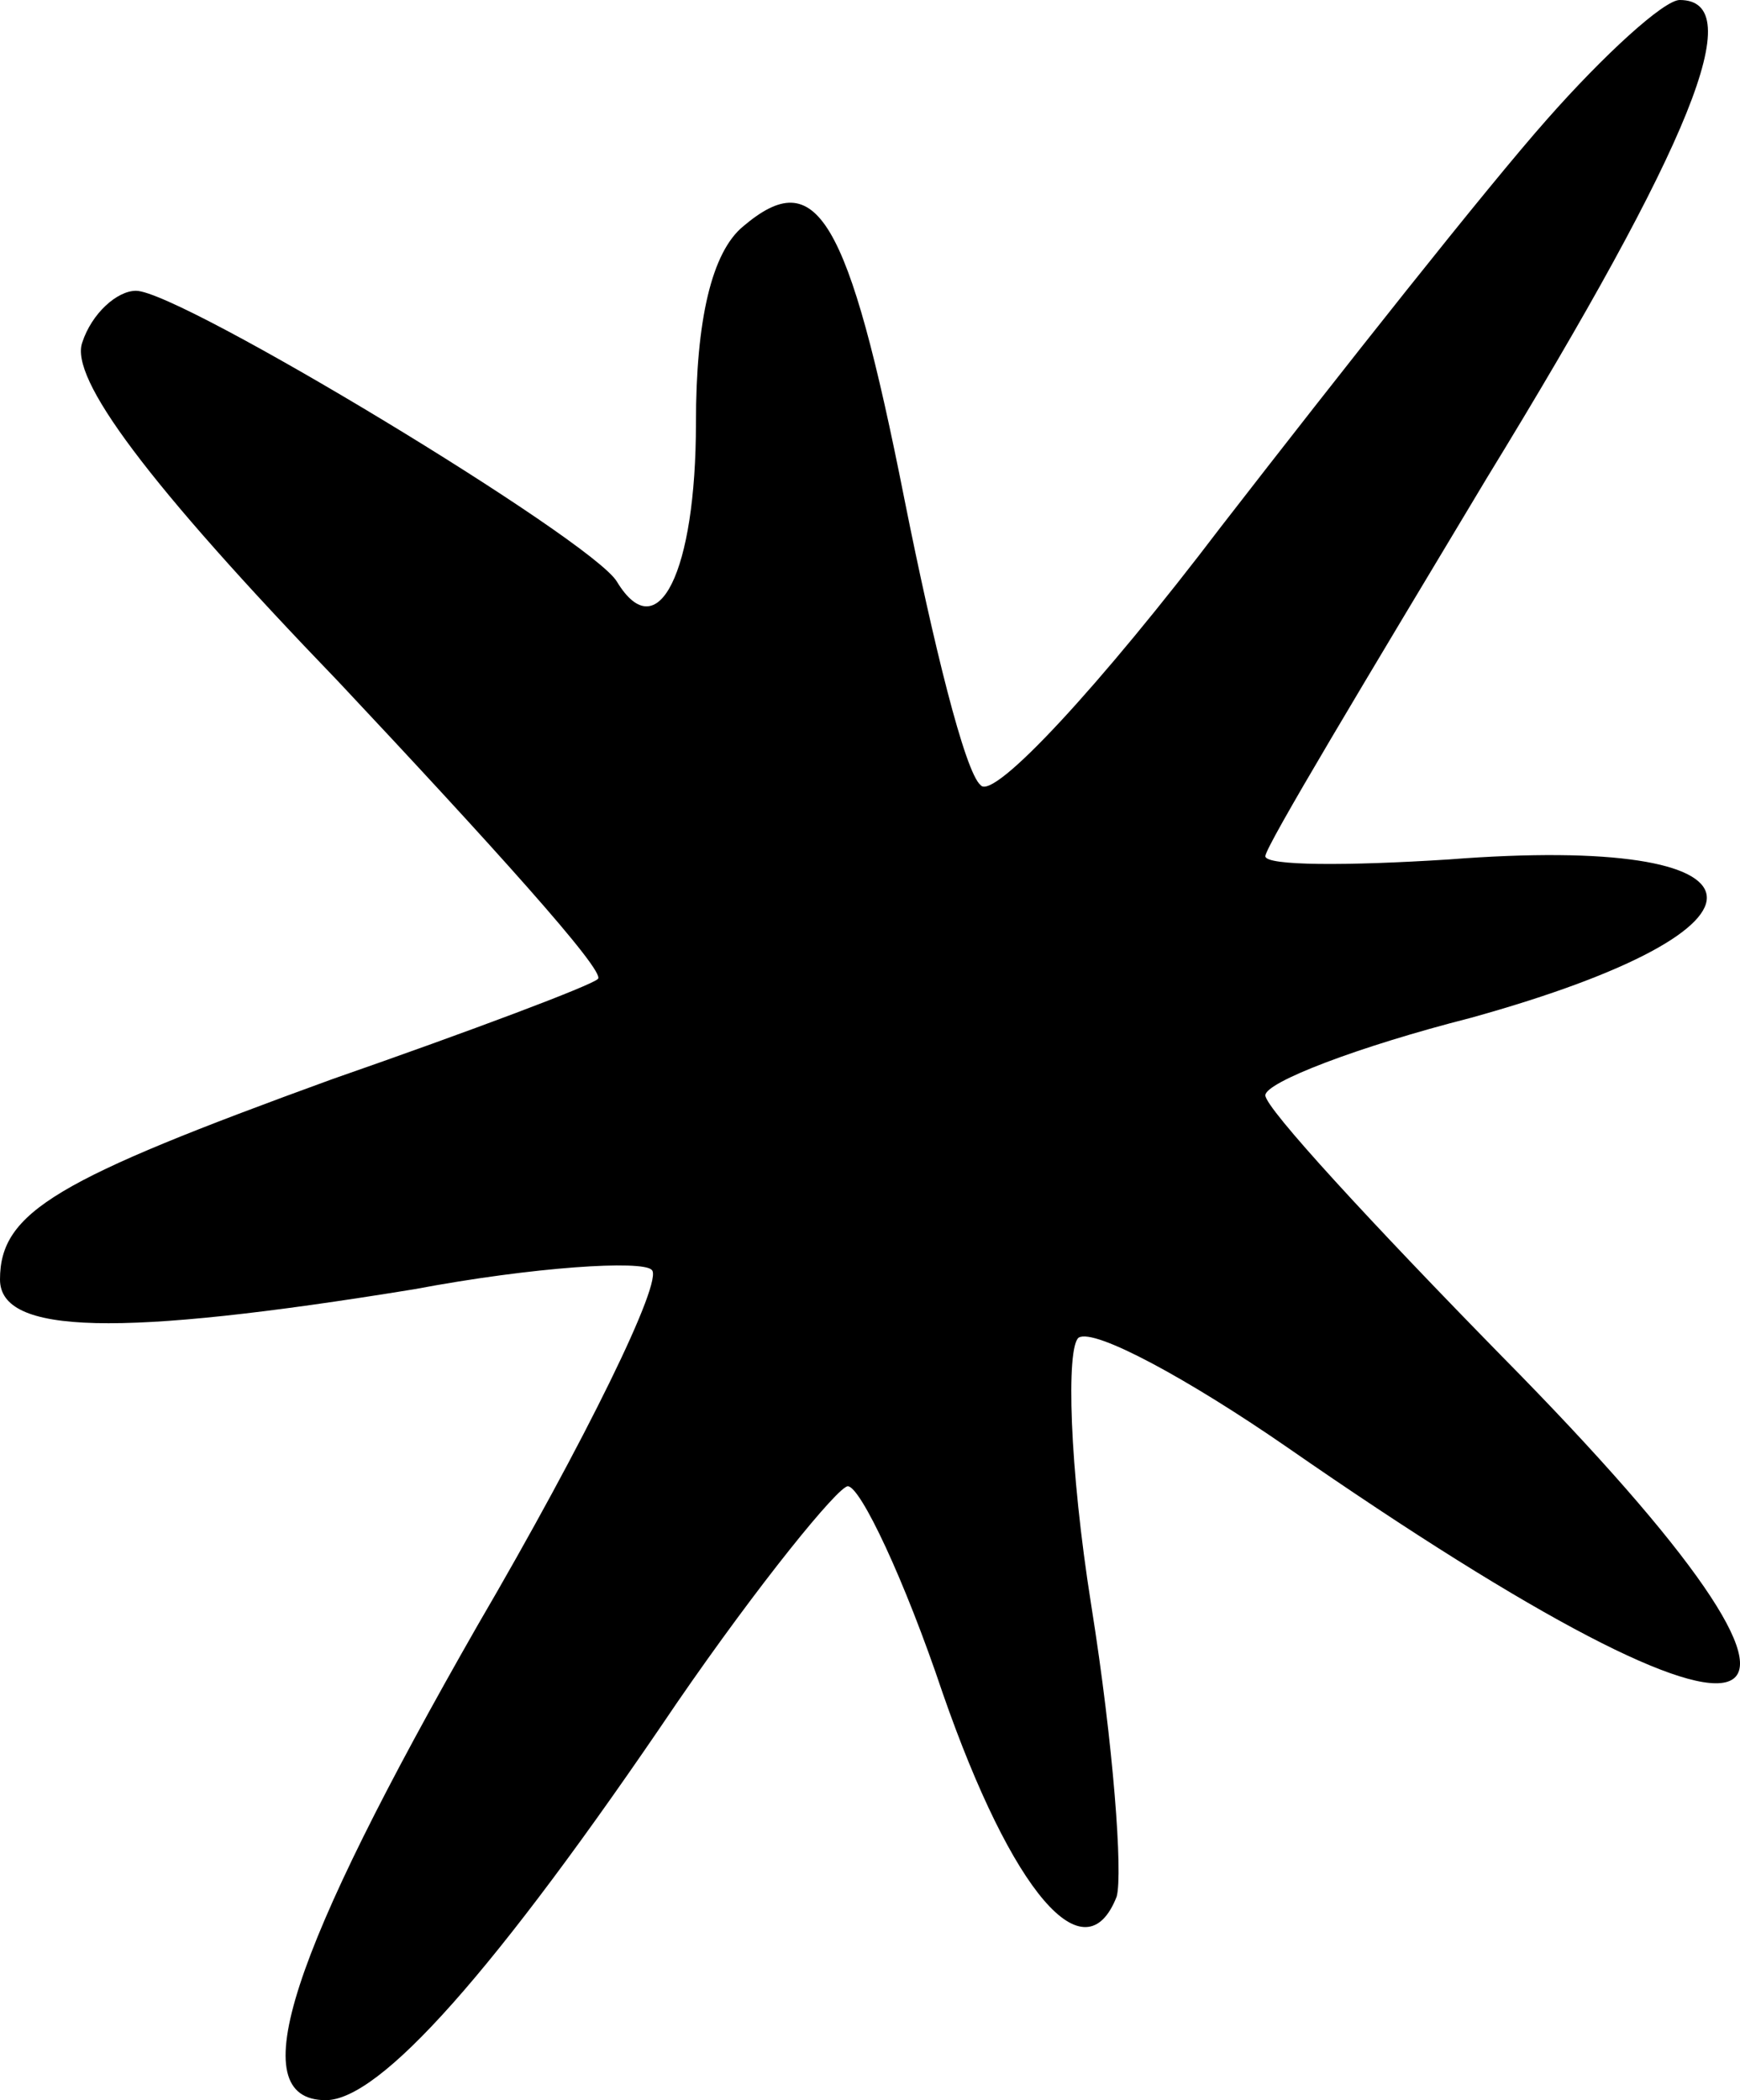<svg xmlns="http://www.w3.org/2000/svg" width="29" height="35" viewBox="0 0 29 35" fill="none"><path d="M25.781 1.992C24.779 3.123 22.354 6.192 20.351 8.777C18.347 11.415 16.555 13.354 16.344 13.085C16.08 12.869 15.553 10.715 15.079 8.346C14.13 3.554 13.602 2.746 12.39 3.769C11.862 4.2 11.599 5.331 11.599 7.054C11.599 9.531 10.966 10.823 10.281 9.692C9.859 8.992 3.005 4.846 2.267 4.846C1.951 4.846 1.529 5.223 1.371 5.708C1.16 6.3 2.425 8.023 5.641 11.361C8.119 14 10.123 16.208 9.964 16.315C9.859 16.423 7.856 17.177 5.536 17.985C0.949 19.654 0 20.192 0 21.323C0 22.238 1.951 22.292 6.907 21.485C8.91 21.108 10.703 21 10.861 21.162C11.072 21.323 9.754 24.015 7.961 27.085C4.85 32.523 4.007 35 5.43 35C6.327 35 8.225 32.9 11.283 28.377C12.653 26.385 13.971 24.769 14.13 24.769C14.34 24.769 15.079 26.331 15.711 28.215C16.871 31.554 18.084 32.954 18.611 31.608C18.716 31.231 18.558 29.077 18.189 26.762C17.82 24.446 17.767 22.454 17.978 22.292C18.242 22.131 19.823 22.992 21.458 24.123C29.841 29.939 31.528 29.185 25.043 22.615C22.881 20.408 21.089 18.469 21.089 18.254C21.089 18.038 22.618 17.446 24.516 16.962C29.946 15.454 29.683 13.892 24.147 14.323C22.46 14.431 21.089 14.431 21.089 14.269C21.089 14.108 22.776 11.308 24.779 7.969C28.206 2.369 29.155 0 27.995 0C27.732 0 26.73 0.915 25.781 1.992Z" fill="black"></path></svg>